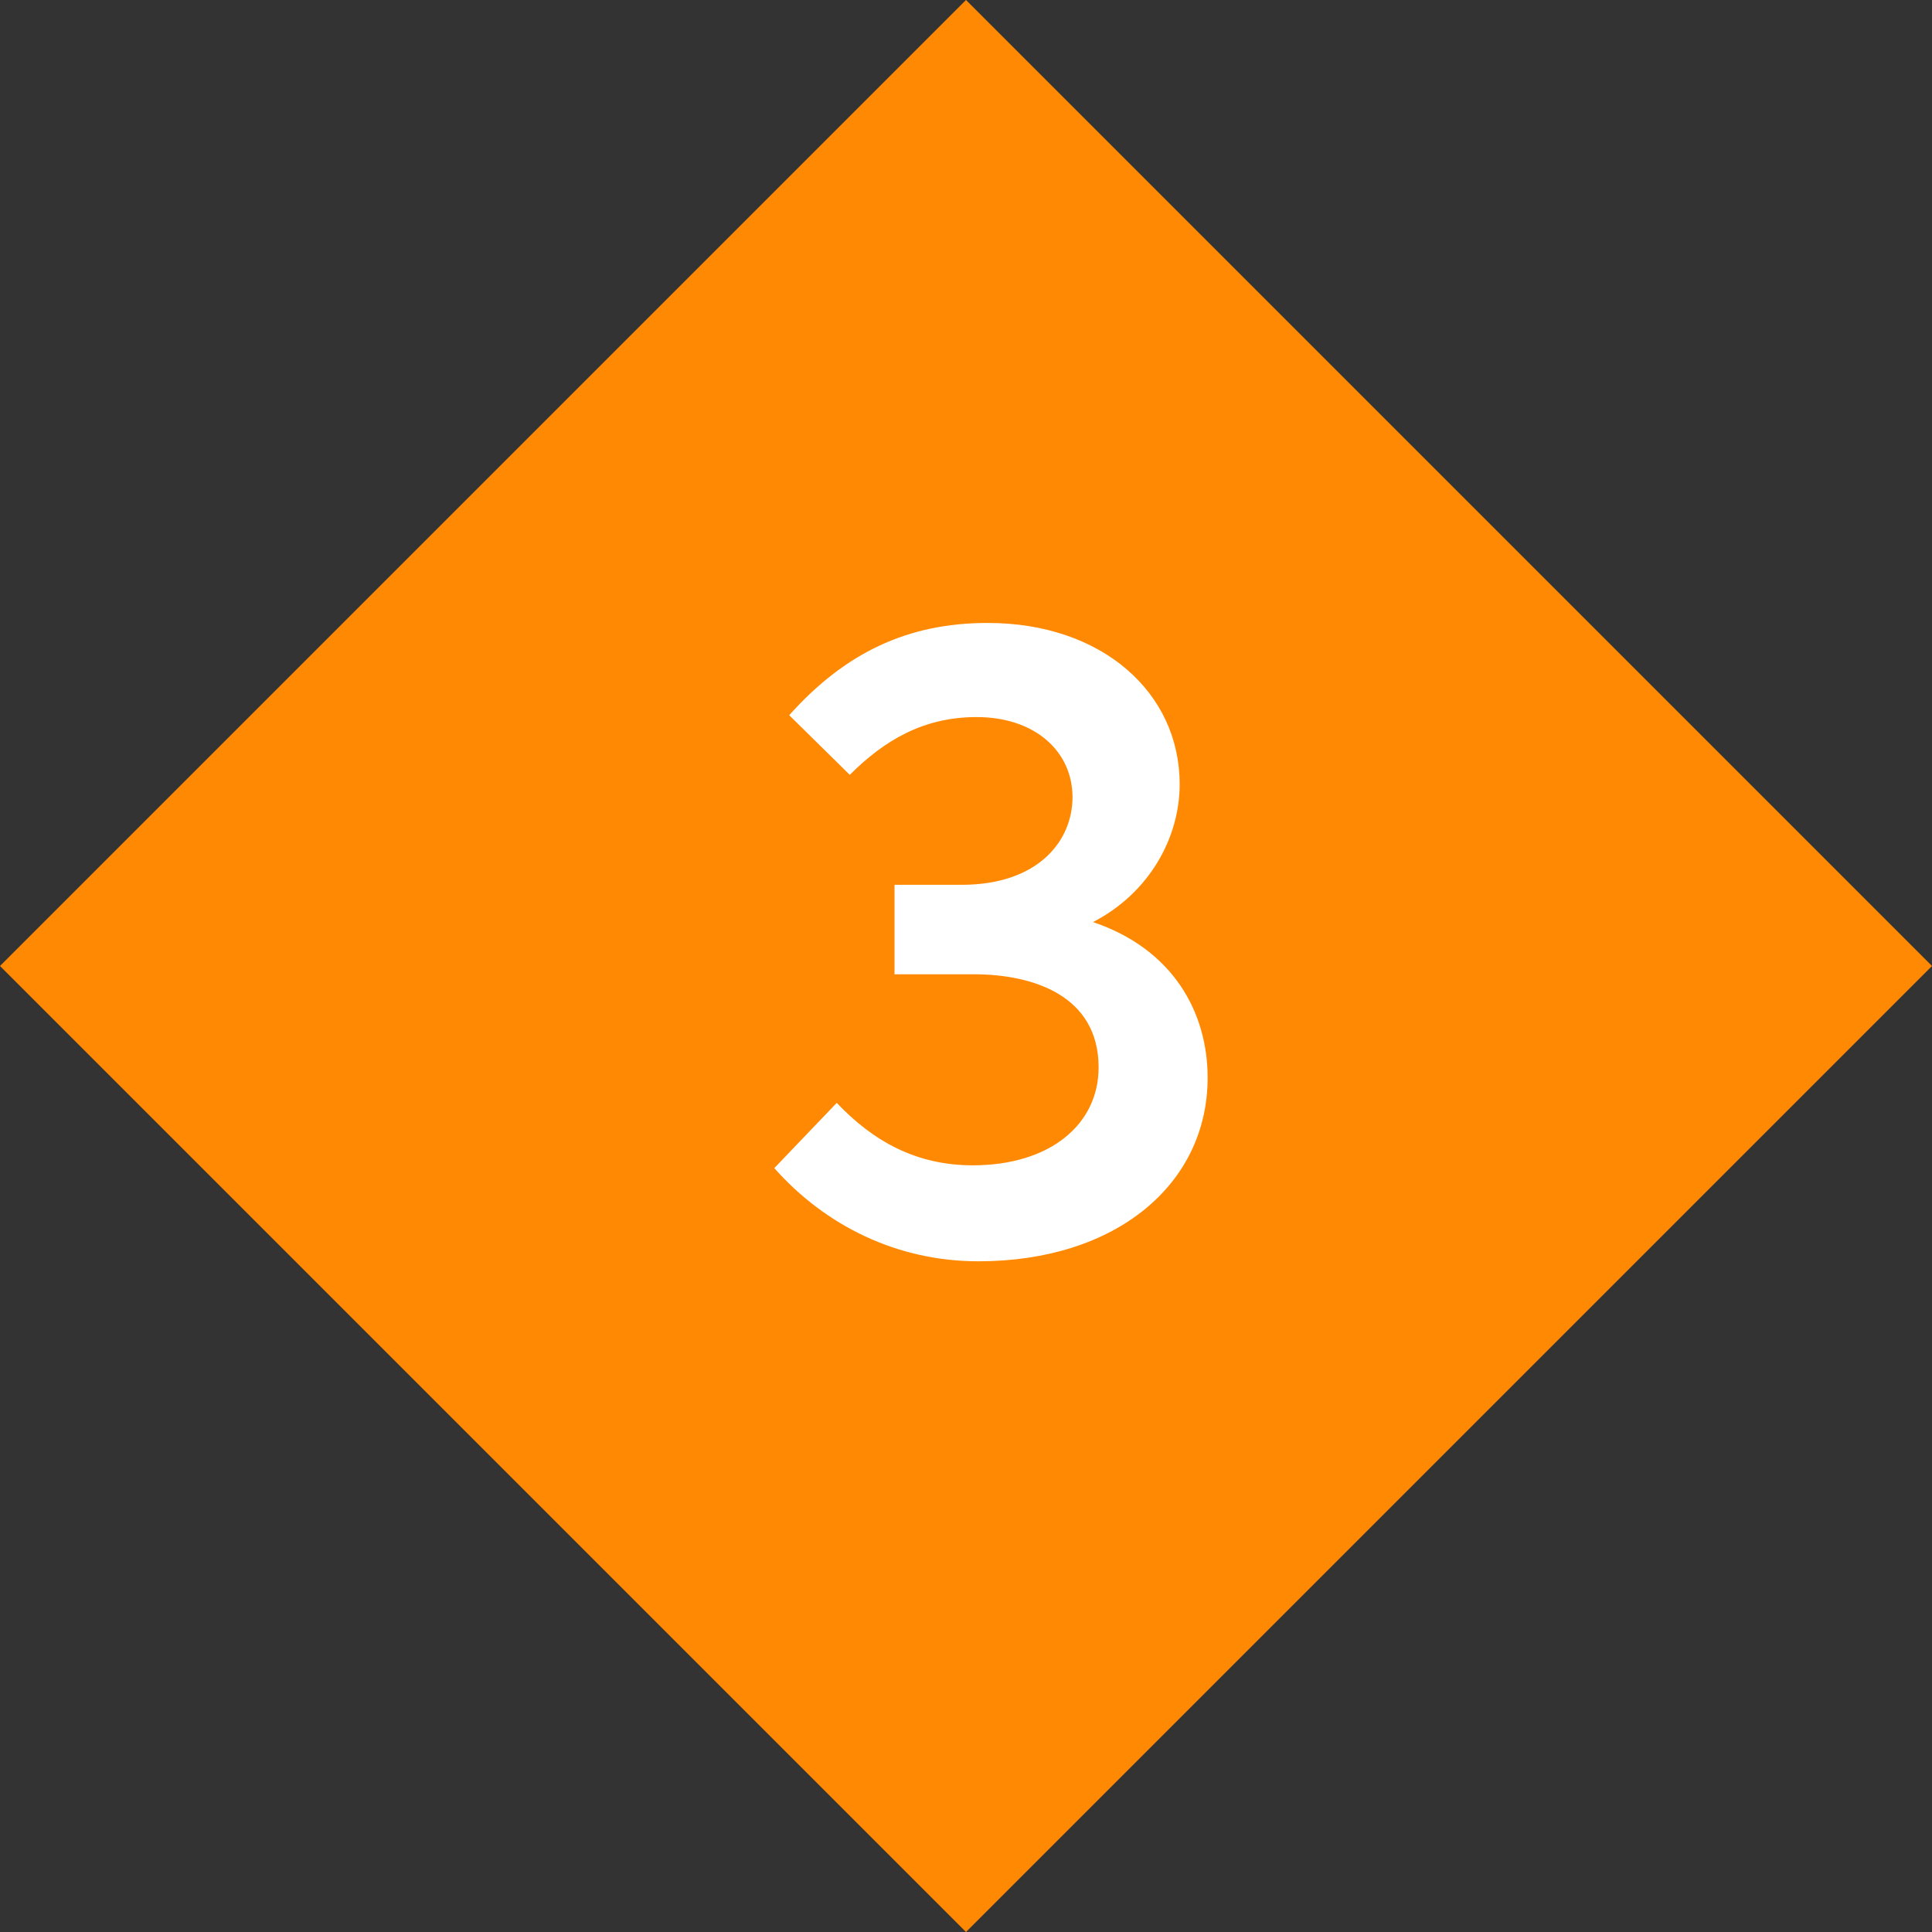 <svg xmlns="http://www.w3.org/2000/svg" width="85" height="85" viewBox="0 0 85 85" fill="none"><rect x="0" y="0" width="85" height="85" fill="#333333" stroke="none"/><path d="M42.5 0L85 42.5L42.5 85L3.05176e-05 42.5L42.5 0Z" fill="#FF8902"></path><path d="M43.045 55.492C39.478 55.492 36.321 53.934 34.066 51.392L36.813 48.522C38.412 50.203 40.298 51.269 42.799 51.269C46.202 51.269 48.334 49.465 48.334 46.964C48.334 43.807 45.464 42.864 42.84 42.864H39.355V38.928H42.307C45.669 38.928 47.186 37.001 47.186 35.074C47.186 33.065 45.546 31.548 42.963 31.548C40.626 31.548 38.904 32.573 37.387 34.09L34.722 31.466C37.182 28.719 39.929 27.407 43.455 27.407C48.498 27.407 51.901 30.482 51.901 34.5C51.901 36.878 50.548 39.297 48.088 40.568C51.614 41.757 53.131 44.545 53.131 47.415C53.131 52.089 49.113 55.492 43.045 55.492Z" fill="white"></path></svg>